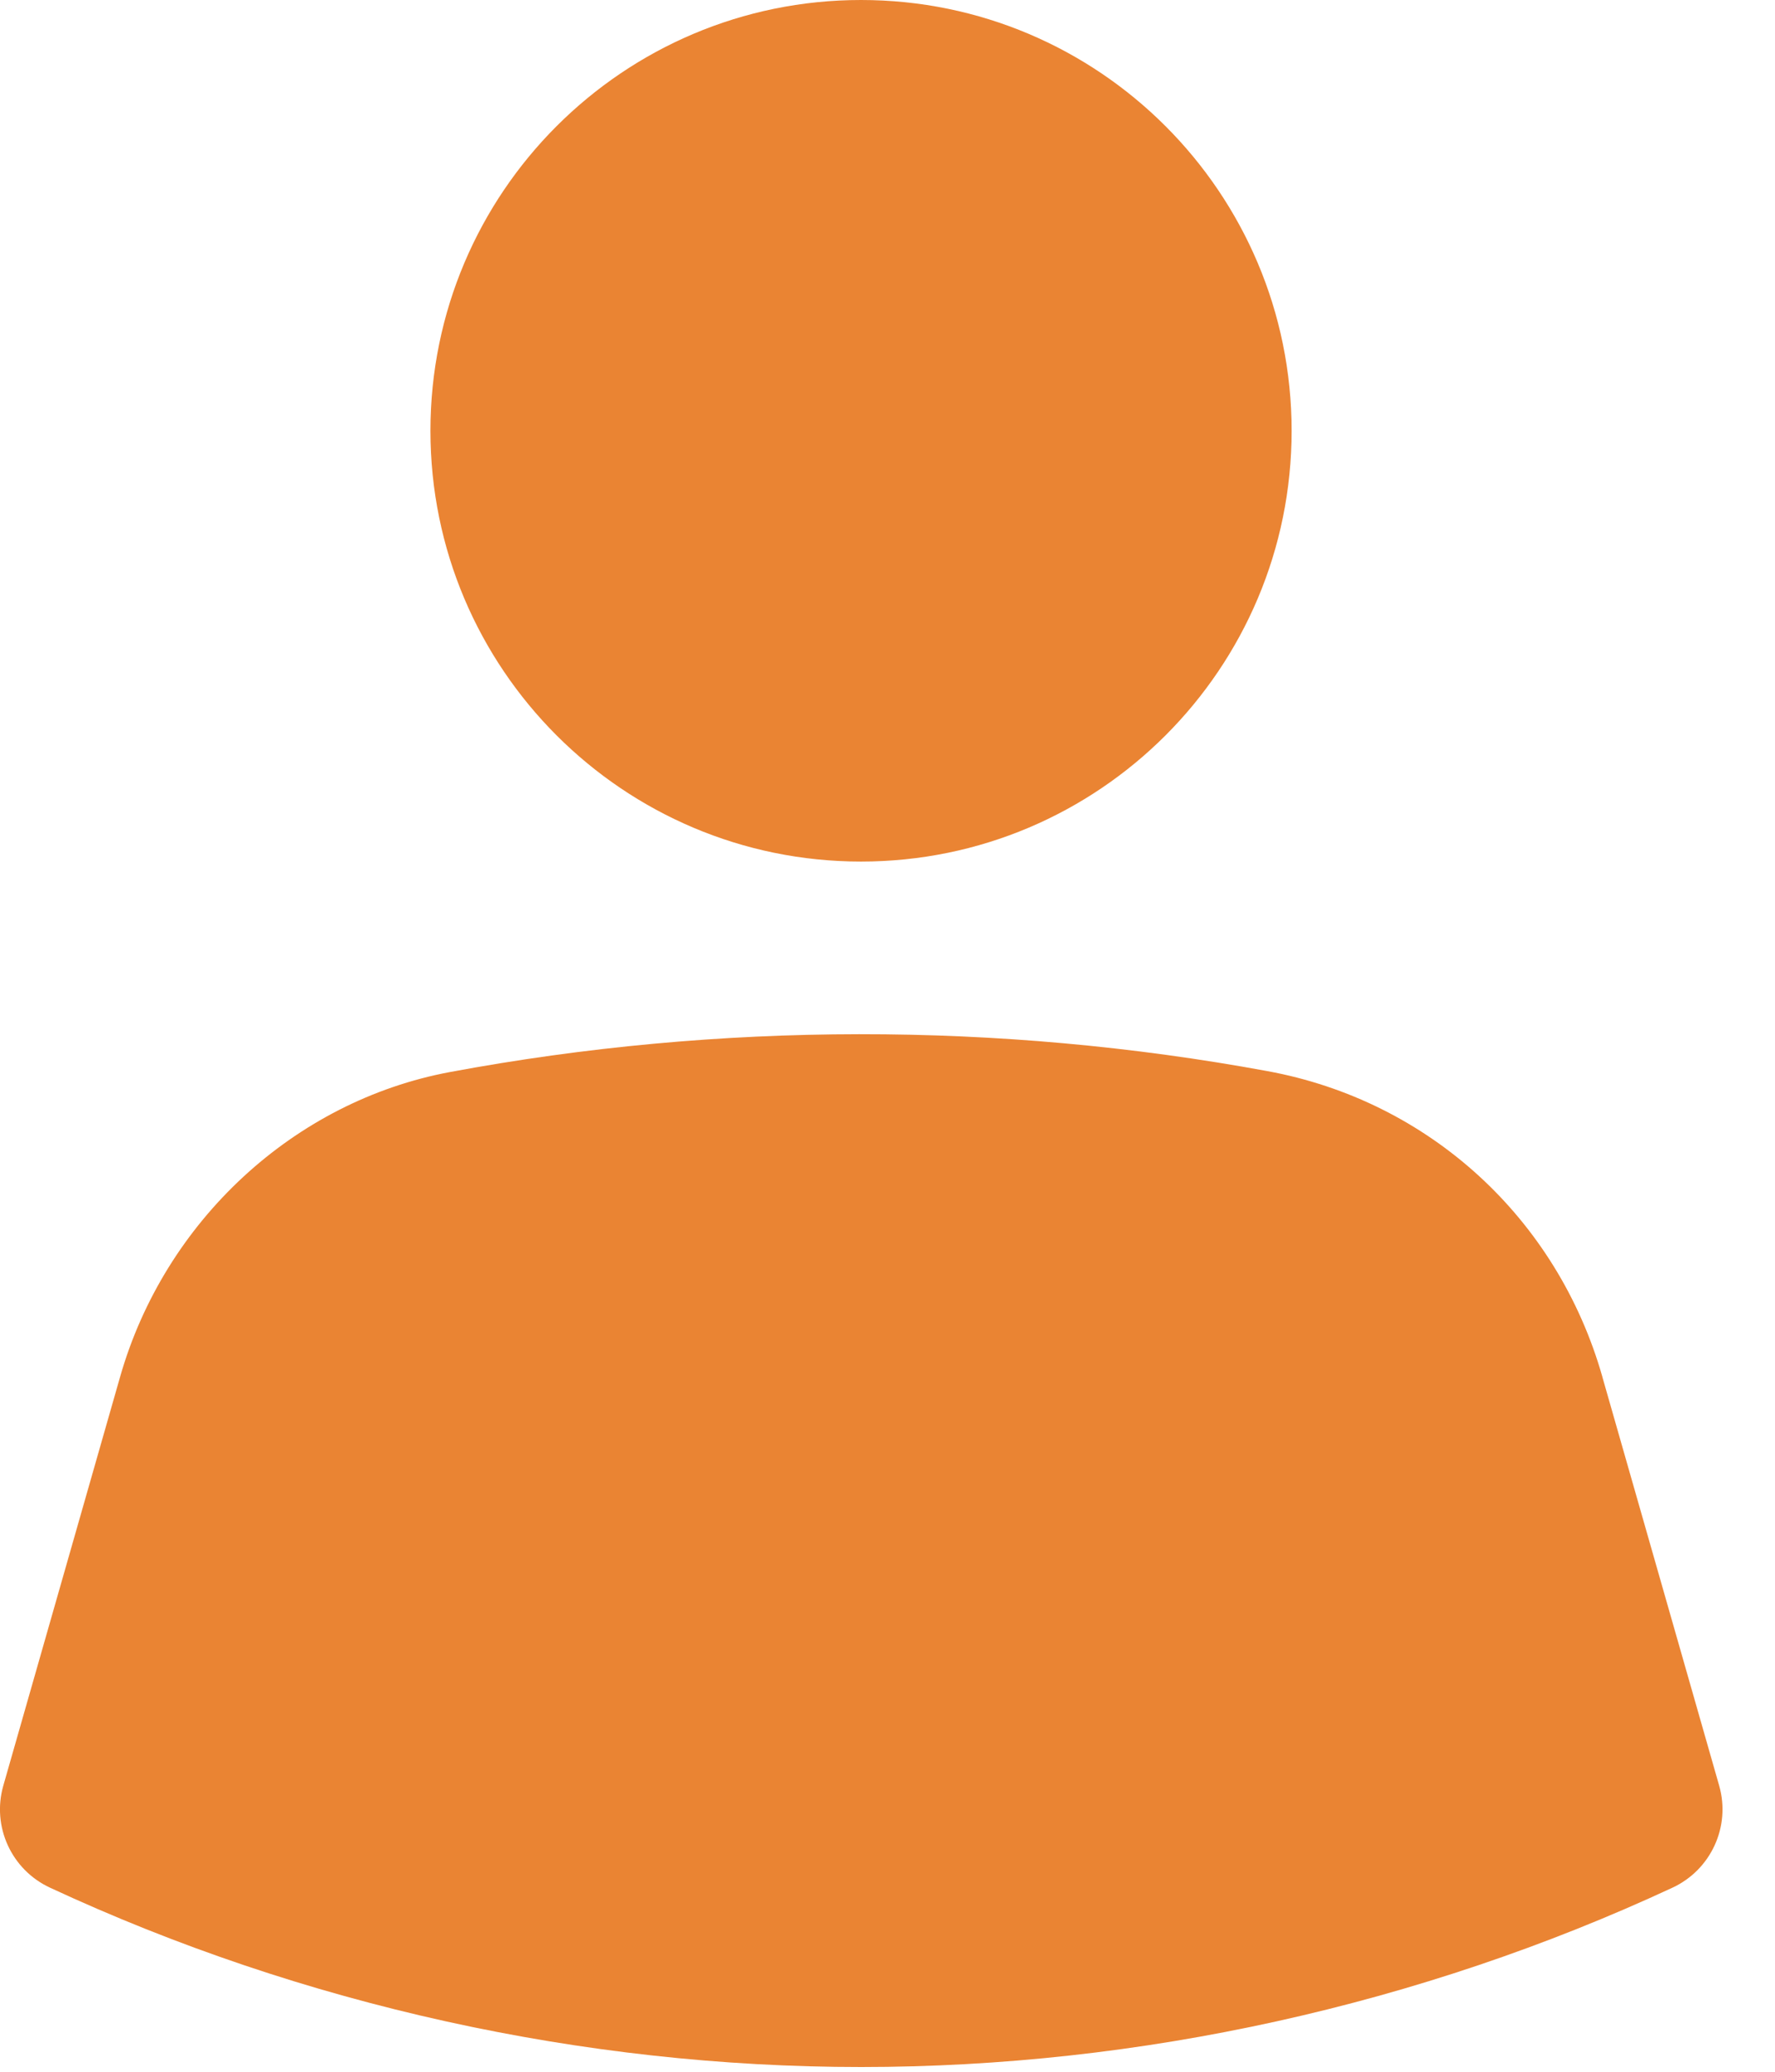 <svg width="12" height="14" viewBox="0 0 12 14" fill="none" xmlns="http://www.w3.org/2000/svg">
<path d="M5.821 5.822C7.429 5.822 8.732 4.519 8.732 2.911C8.732 1.303 7.429 0 5.821 0C4.214 0 2.91 1.303 2.91 2.911C2.91 4.519 4.214 5.822 5.821 5.822Z" fill="#EA8433"/>
<path d="M10.833 9.304C10.527 8.23 9.659 7.438 8.568 7.238C6.754 6.904 4.864 6.905 3.044 7.244C1.989 7.44 1.113 8.25 0.812 9.304L0.022 12.068C-0.056 12.343 0.077 12.635 0.338 12.756C2.044 13.549 3.941 13.968 5.822 13.968C7.704 13.968 9.601 13.549 11.307 12.756C11.567 12.635 11.701 12.344 11.623 12.068L10.833 9.305V9.304Z" fill="#EA8433"/>
</svg>
